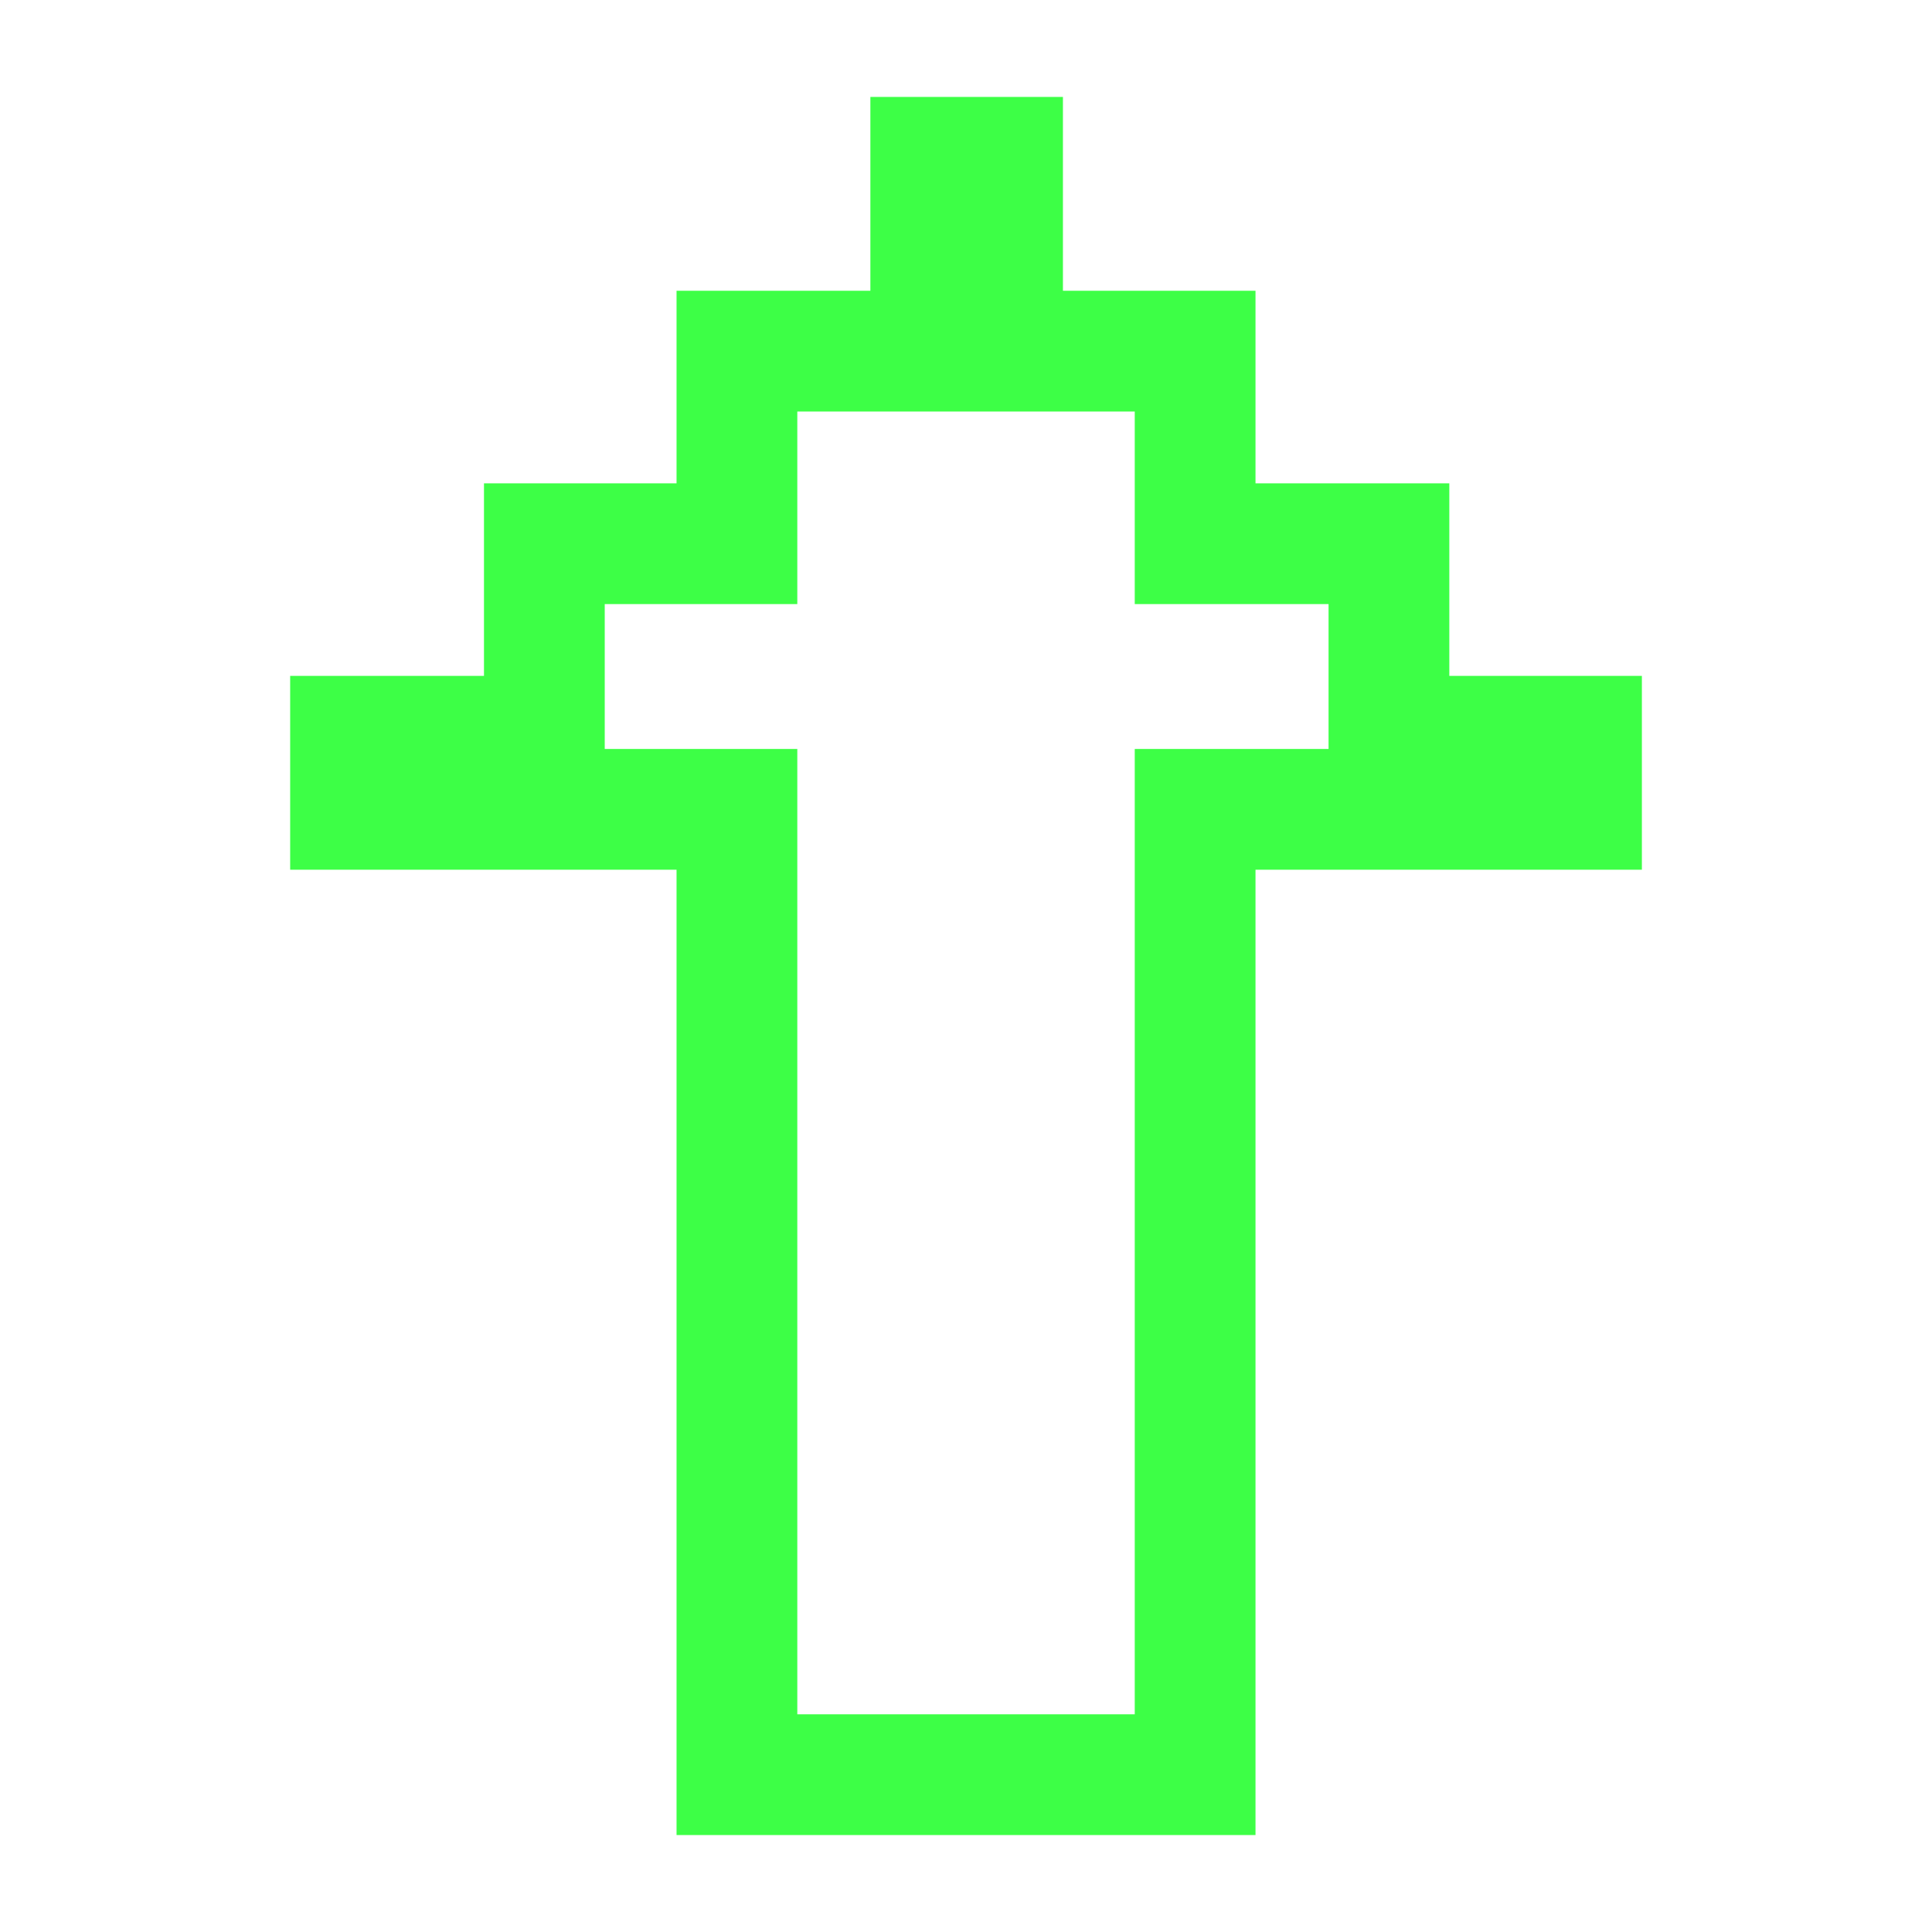 <svg width="116" height="116" viewBox="0 0 116 116" fill="none" xmlns="http://www.w3.org/2000/svg">
<path d="M71.757 29.02V32.645H75.382H83.394V40.581V44.206H87.019H94.956V48.594H75.382H71.757V52.219V106.554H44.246V52.219V48.594H40.621H21.047V44.206H29.059H32.684V40.581V32.645H40.621H44.246V29.02V21.083H52.259H55.884V17.458V9.445H60.195V17.458V21.083H63.82H71.757V29.02Z" stroke="#3DFF46" stroke-width="7.25"/>
</svg>
